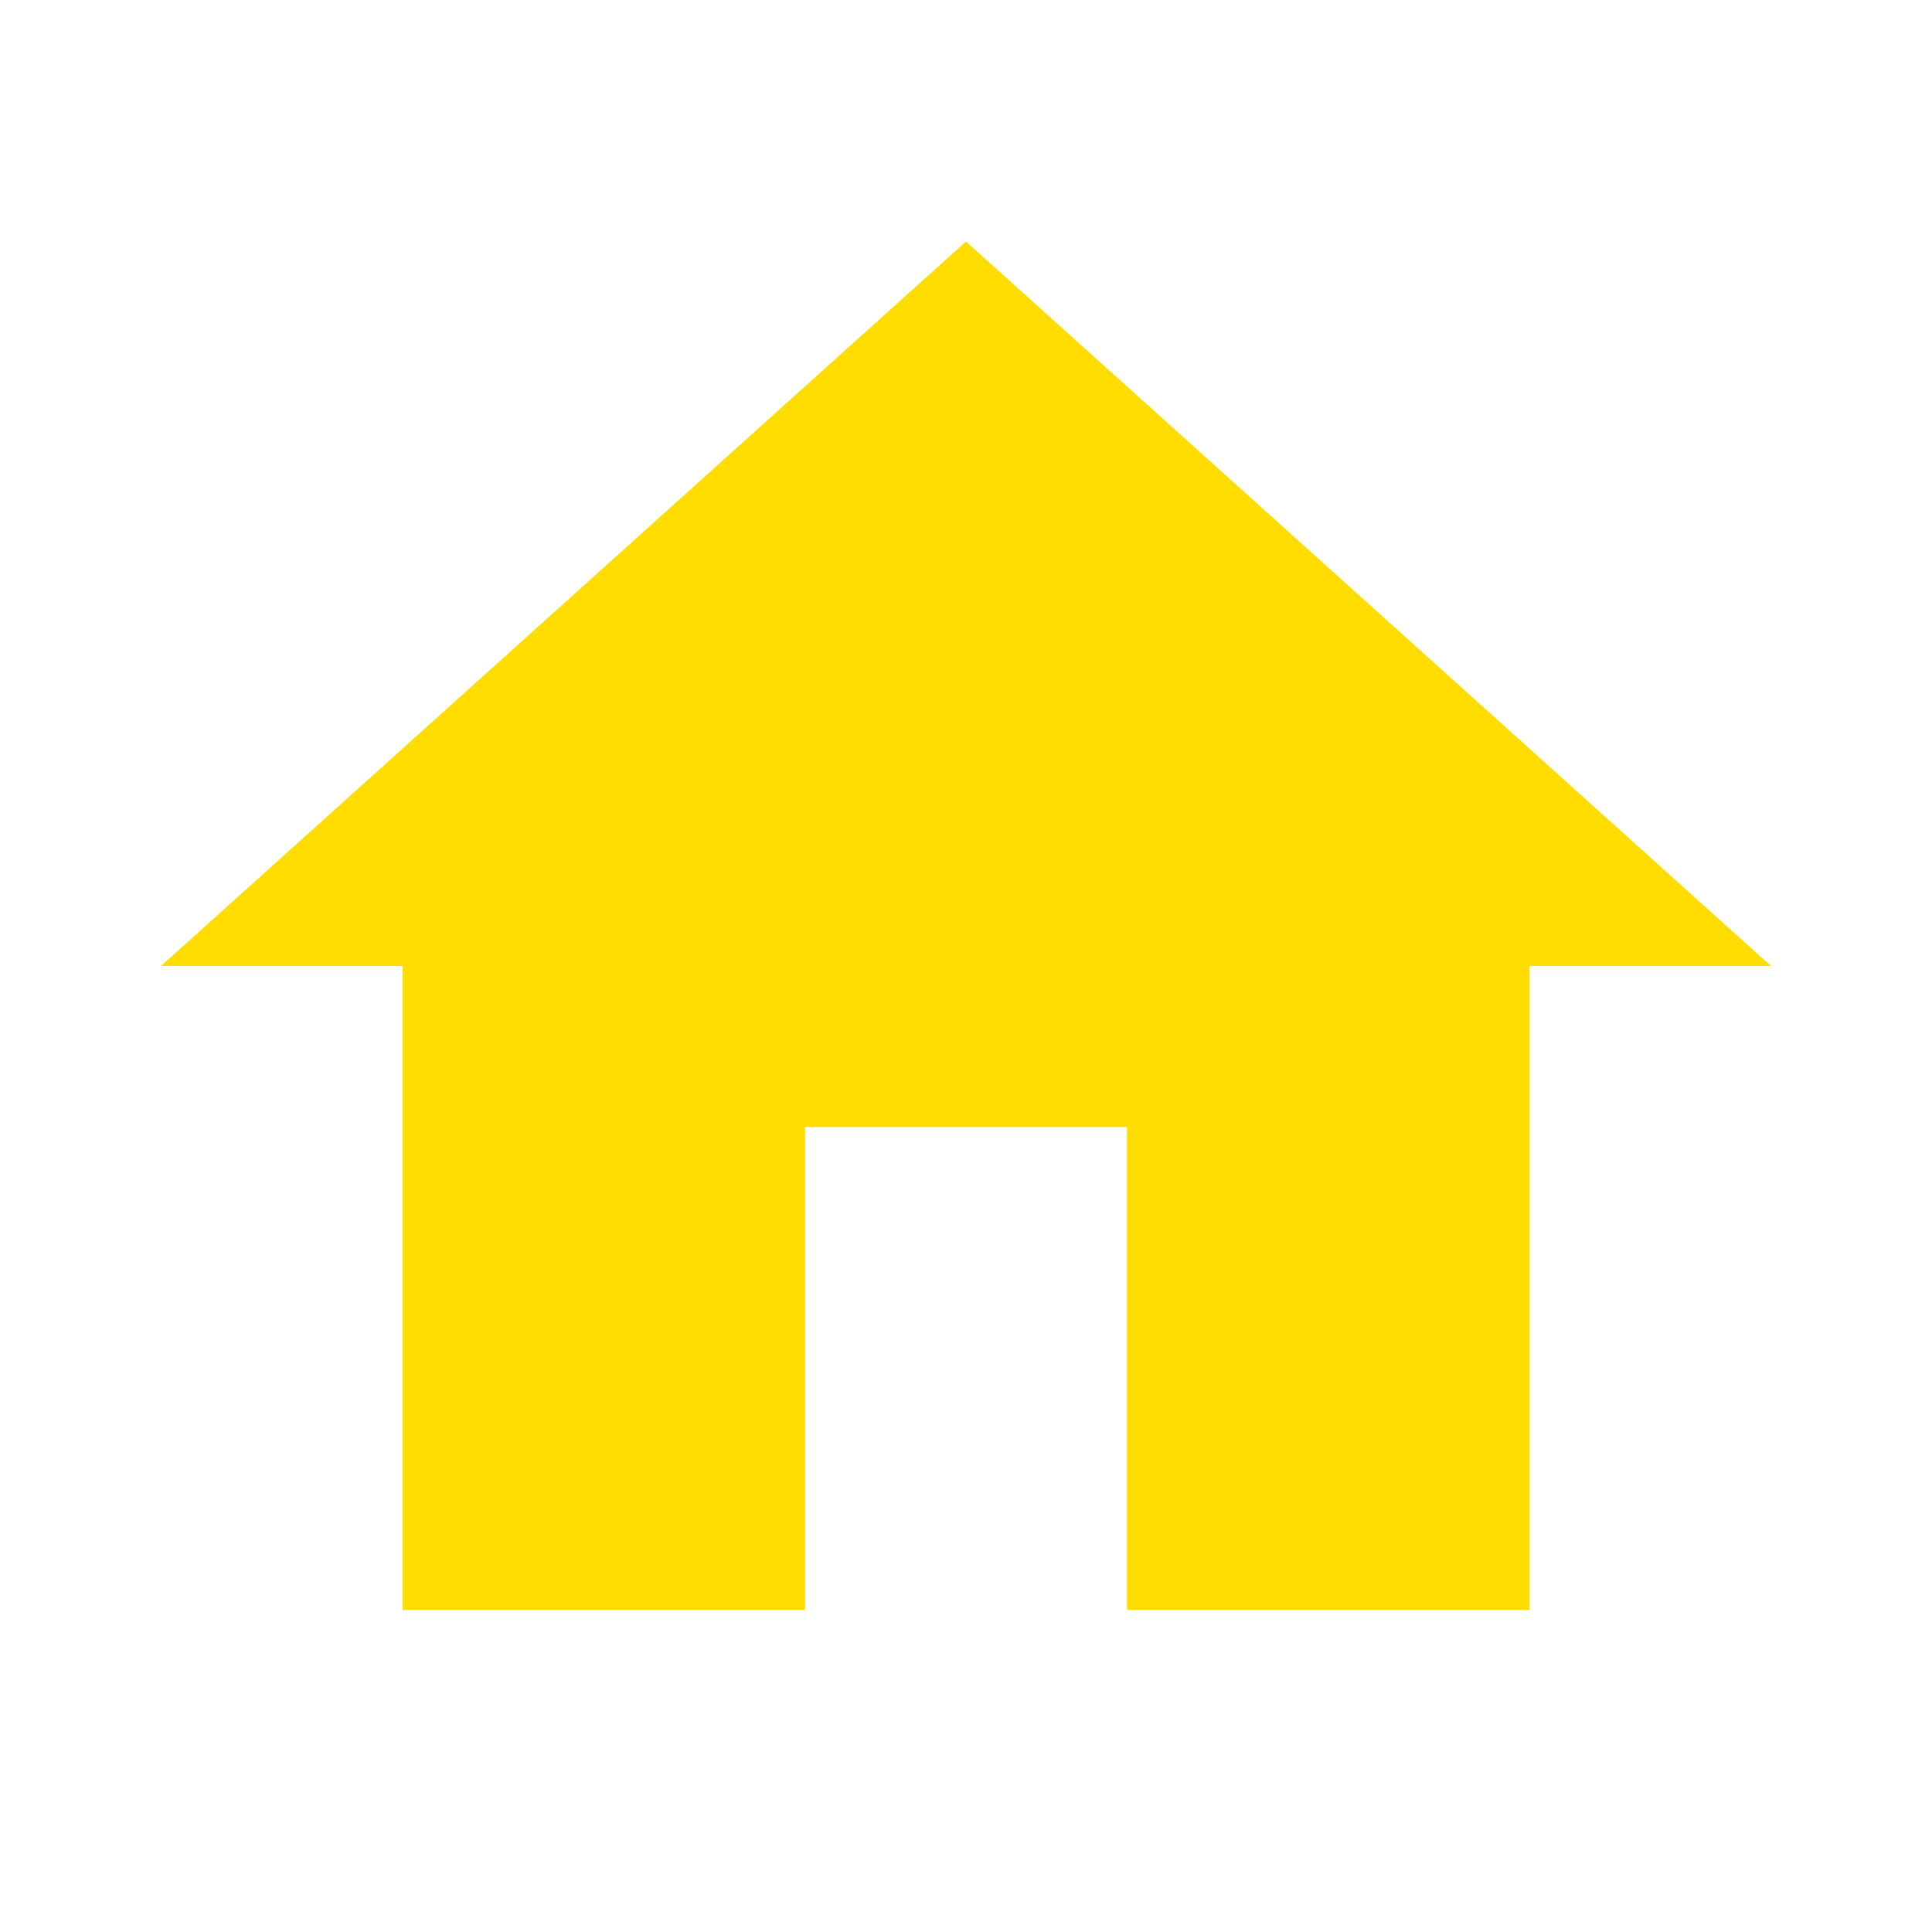<?xml version="1.0" encoding="UTF-8"?> <svg xmlns="http://www.w3.org/2000/svg" viewBox="0 0 48 48"><path d="M20 40V28h8v12h10V24h6L24 6 4 24h6v16z" fill="#ffdd00" class="fill-000000"></path><path d="M0 0h48v48H0z" fill="none"></path></svg> 